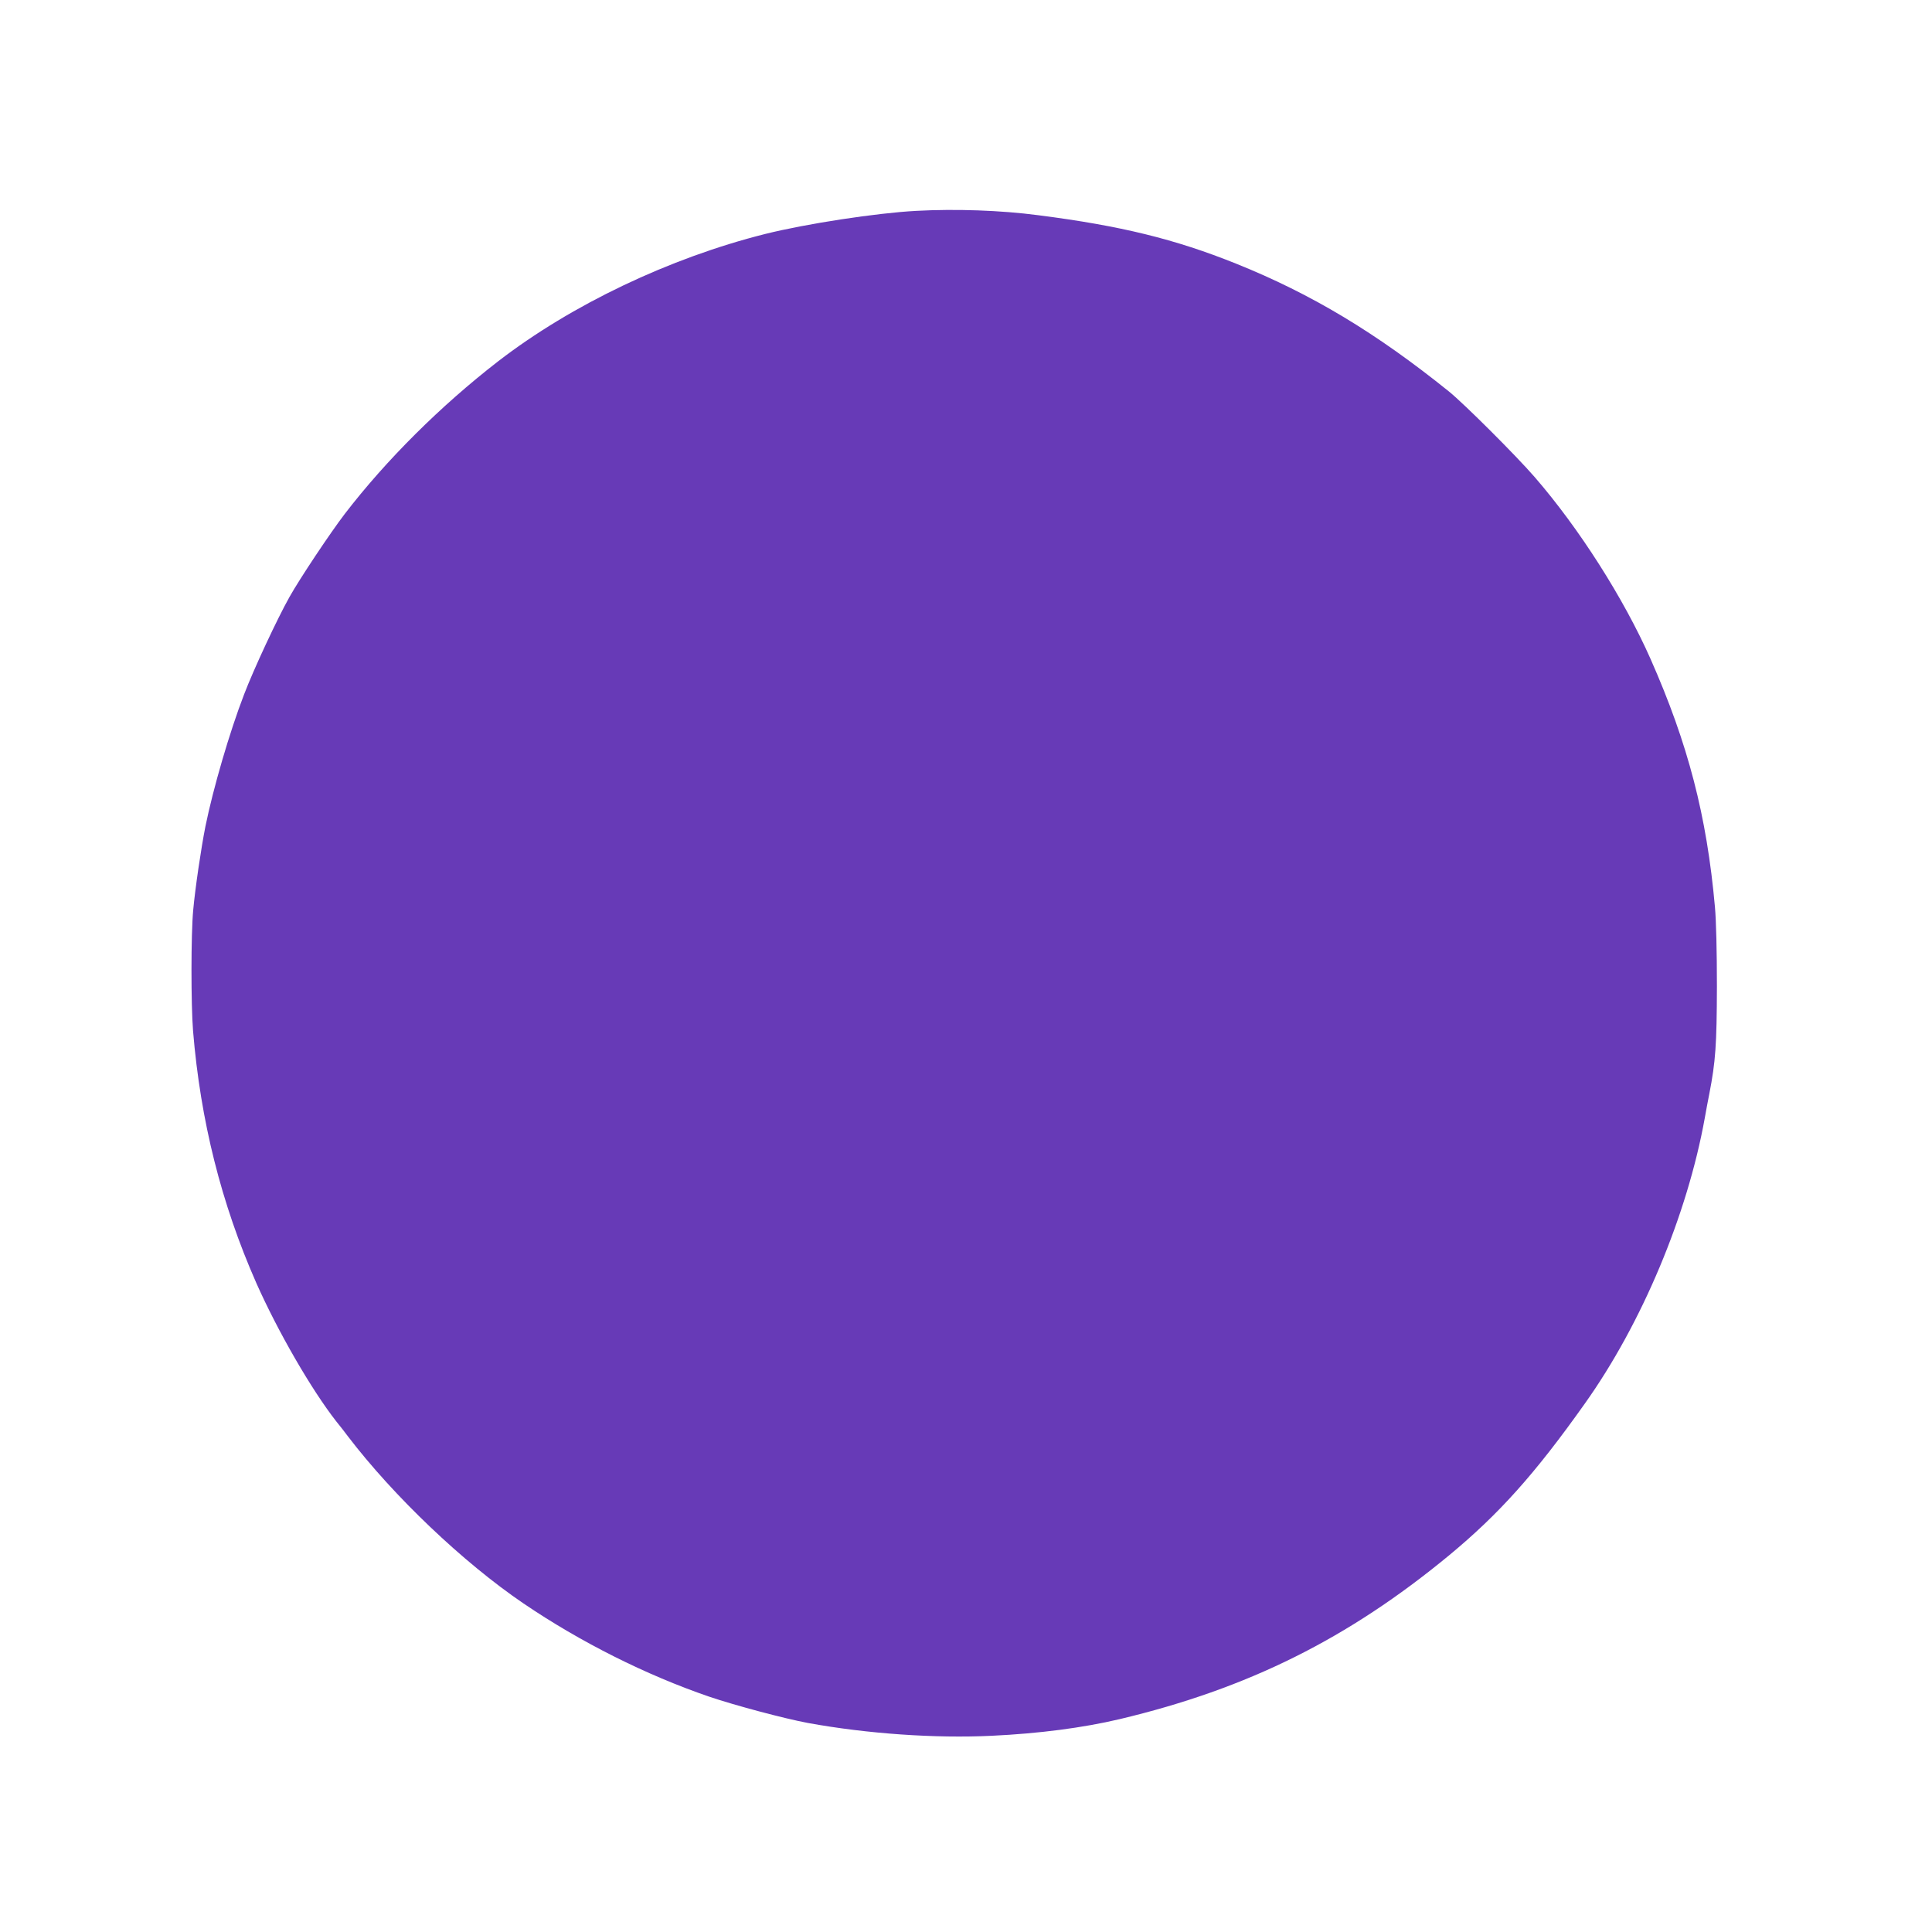 <?xml version="1.0" standalone="no"?>
<!DOCTYPE svg PUBLIC "-//W3C//DTD SVG 20010904//EN"
 "http://www.w3.org/TR/2001/REC-SVG-20010904/DTD/svg10.dtd">
<svg version="1.0" xmlns="http://www.w3.org/2000/svg"
 width="1280pt" height="1280pt" viewBox="0 0 1280 1280"
 preserveAspectRatio="xMidYMid meet">
<g transform="translate(0,1280) scale(0.1,-0.1)"
fill="#673ab7" stroke="none">
<path d="M6070 11403 c-262 -14 -728 -85 -1000 -153 -633 -159 -1284 -469
-1770 -844 -380 -294 -741 -653 -1016 -1011 -95 -124 -299 -430 -366 -550 -81
-144 -237 -478 -301 -646 -96 -249 -205 -623 -256 -874 -29 -146 -68 -411 -81
-555 -15 -159 -15 -624 -1 -800 49 -594 187 -1144 419 -1670 143 -322 365
-706 529 -916 27 -33 62 -78 78 -100 304 -398 763 -835 1163 -1107 377 -256
811 -474 1231 -618 171 -58 498 -145 653 -174 394 -72 847 -103 1218 -85 317
15 605 53 847 110 850 202 1514 533 2183 1085 331 274 569 539 900 1006 378
531 679 1250 795 1894 9 50 22 122 30 160 41 211 49 323 50 710 0 232 -5 437
-13 525 -54 605 -178 1082 -427 1645 -177 400 -473 865 -768 1205 -125 144
-467 485 -567 566 -483 389 -910 646 -1410 847 -406 163 -764 251 -1310 321
-251 33 -548 43 -810 29z"/>
</g>
</svg>
